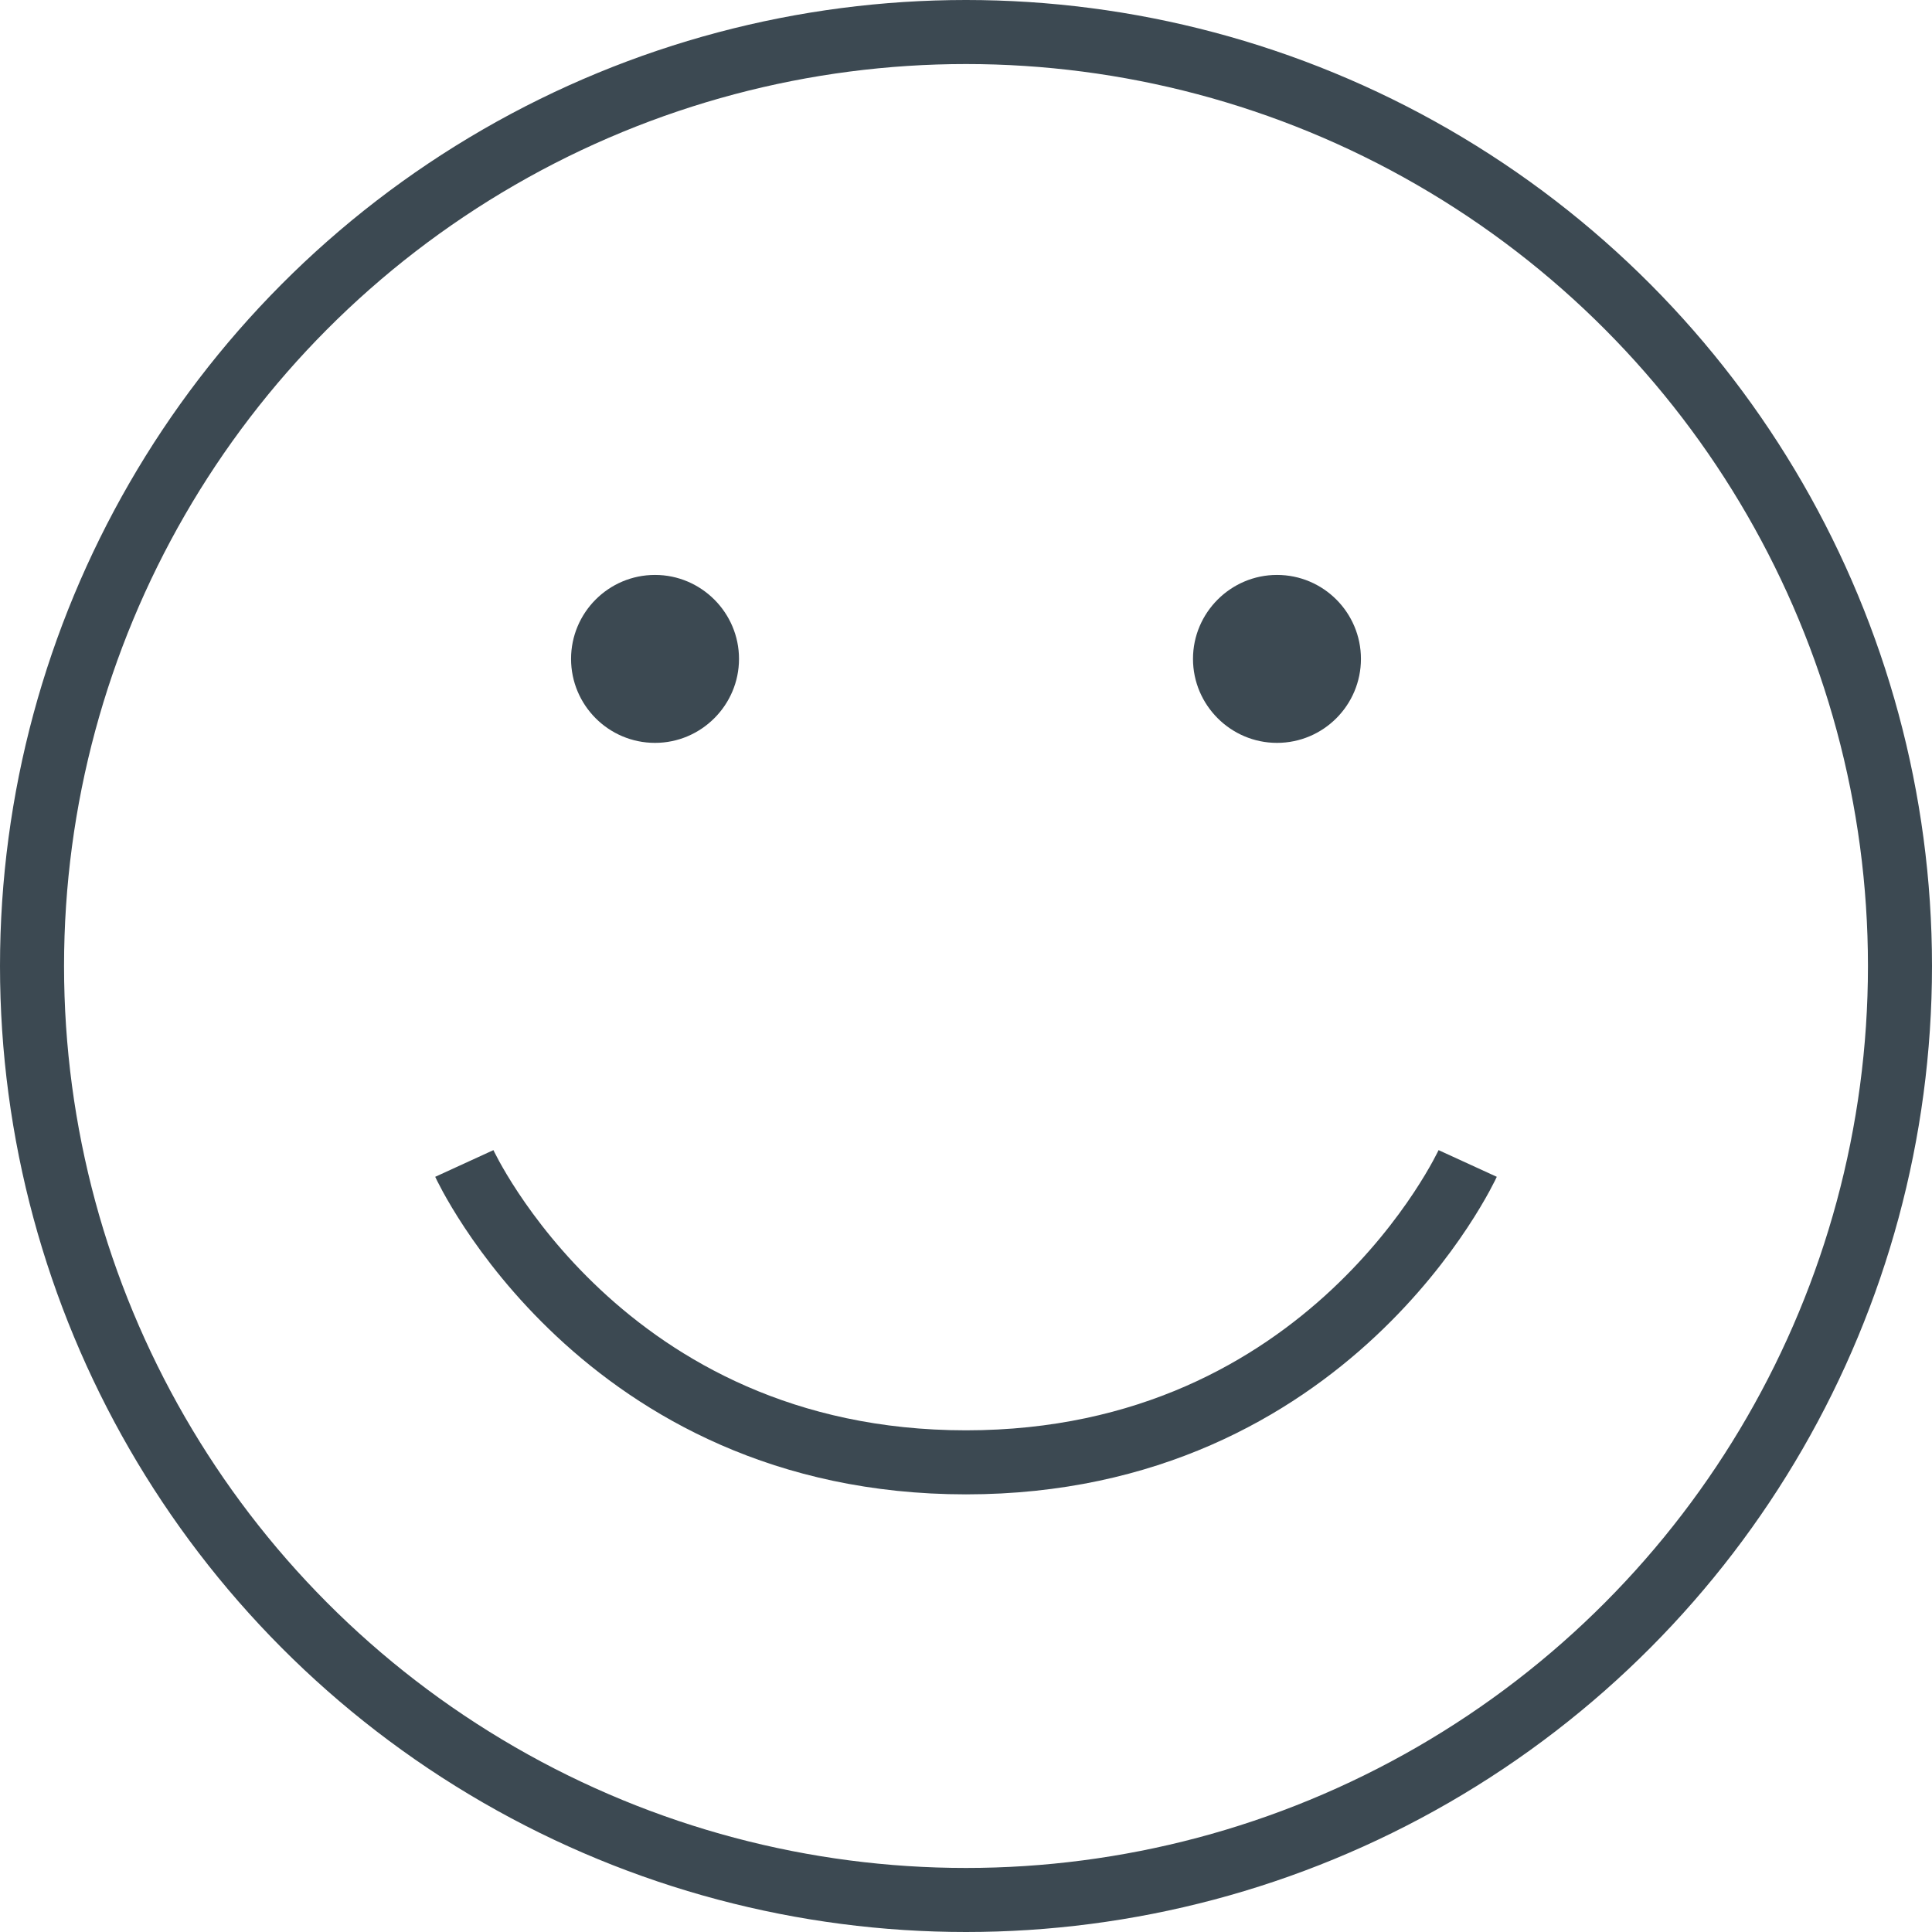 <?xml version="1.0" encoding="UTF-8"?>
<svg xmlns="http://www.w3.org/2000/svg" xmlns:xlink="http://www.w3.org/1999/xlink" version="1.1" id="Layer_1" x="0px" y="0px" width="90.5px" height="90.5px" viewBox="0 0 90.5 90.5" xml:space="preserve">
<g>
	<circle fill="none" stroke="#3C4952" stroke-width="3" stroke-miterlimit="10" cx="45.25" cy="45.25" r="43.75"></circle>
	<g>
		<path fill="#3C4952" d="M63.75,30.864c0,2.165-1.756,3.934-3.934,3.934c-2.164,0-3.933-1.769-3.933-3.934    c0-2.164,1.769-3.933,3.933-3.933C61.994,26.931,63.75,28.7,63.75,30.864z"></path>
		<path fill="#3C4952" d="M34.617,30.864c0,2.165-1.769,3.934-3.934,3.934c-2.177,0-3.933-1.769-3.933-3.934    c0-2.164,1.756-3.933,3.933-3.933C32.848,26.931,34.617,28.7,34.617,30.864z"></path>
	</g>
	<path fill="none" stroke="#3C4952" stroke-width="3" stroke-miterlimit="10" d="M21.75,54.5c0,0,6.417,14,23.5,14s23.5-14,23.5-14"></path>
</g>
</svg>
